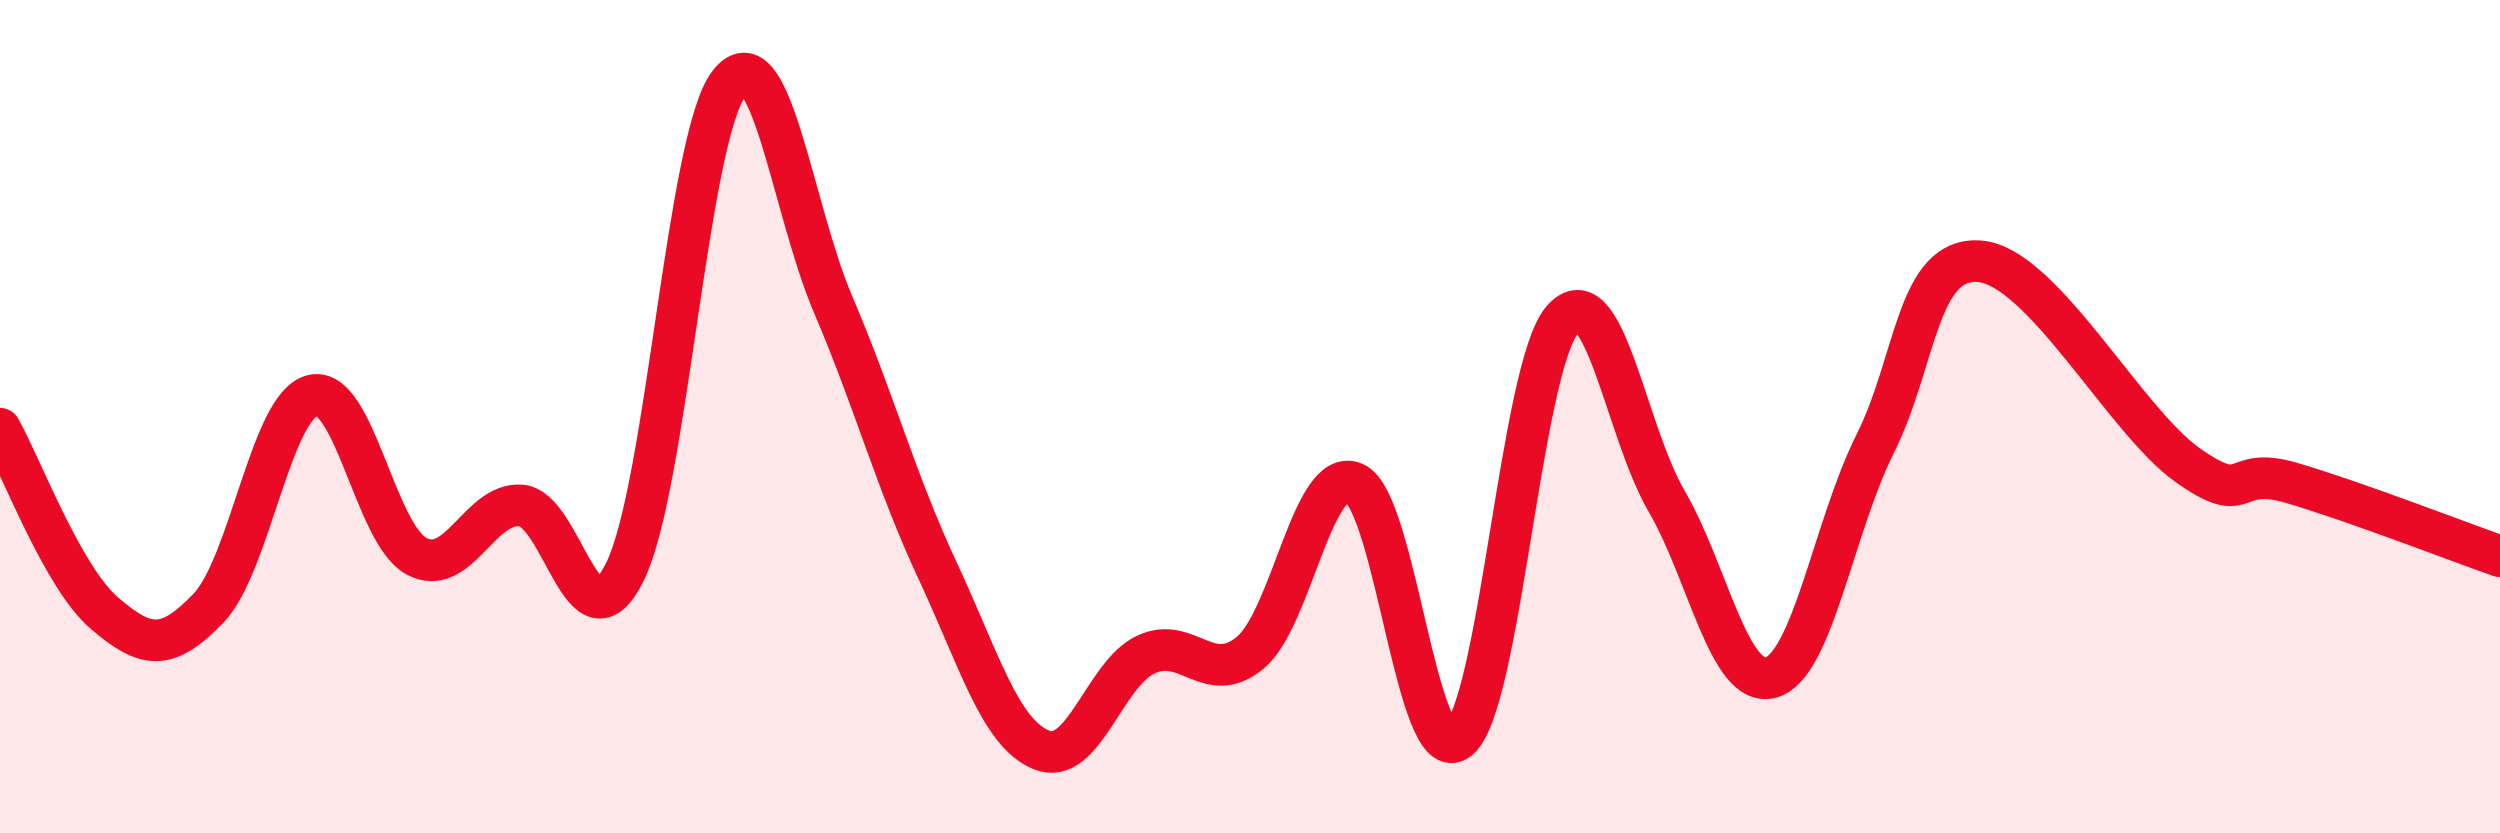 
    <svg width="60" height="20" viewBox="0 0 60 20" xmlns="http://www.w3.org/2000/svg">
      <path
        d="M 0,10.29 C 0.5,11.17 1.5,13.85 2.5,14.71 C 3.5,15.57 4,15.64 5,14.6 C 6,13.56 6.5,9.74 7.5,9.49 C 8.5,9.24 9,12.82 10,13.35 C 11,13.88 11.5,12.06 12.5,12.13 C 13.5,12.2 14,15.75 15,13.72 C 16,11.69 16.5,3.28 17.5,2 C 18.5,0.72 19,4.98 20,7.32 C 21,9.66 21.5,11.55 22.5,13.69 C 23.5,15.83 24,17.6 25,18 C 26,18.4 26.5,16.18 27.5,15.71 C 28.5,15.24 29,16.49 30,15.67 C 31,14.85 31.5,11.17 32.5,11.59 C 33.5,12.01 34,18.53 35,17.75 C 36,16.97 36.5,8.81 37.5,7.67 C 38.5,6.53 39,10.31 40,12.03 C 41,13.75 41.5,16.53 42.5,16.26 C 43.5,15.99 44,12.66 45,10.66 C 46,8.66 46,6.17 47.5,6.27 C 49,6.37 51,10.1 52.5,11.16 C 54,12.22 53.5,11.15 55,11.59 C 56.5,12.03 59,13 60,13.35L60 20L0 20Z"
        fill="#EB0A25"
        opacity="0.1"
        stroke-linecap="round"
        stroke-linejoin="round"
      />
      <path
        d="M 0,10.29 C 0.5,11.17 1.5,13.85 2.5,14.71 C 3.5,15.57 4,15.64 5,14.6 C 6,13.56 6.5,9.74 7.5,9.49 C 8.5,9.24 9,12.82 10,13.35 C 11,13.88 11.5,12.06 12.5,12.13 C 13.5,12.2 14,15.75 15,13.72 C 16,11.69 16.5,3.28 17.5,2 C 18.5,0.72 19,4.98 20,7.32 C 21,9.66 21.5,11.55 22.5,13.69 C 23.5,15.83 24,17.6 25,18 C 26,18.4 26.5,16.18 27.5,15.71 C 28.5,15.24 29,16.49 30,15.67 C 31,14.85 31.5,11.17 32.5,11.59 C 33.5,12.01 34,18.53 35,17.75 C 36,16.97 36.5,8.81 37.5,7.67 C 38.5,6.53 39,10.31 40,12.03 C 41,13.75 41.5,16.53 42.5,16.26 C 43.5,15.99 44,12.66 45,10.66 C 46,8.66 46,6.17 47.5,6.27 C 49,6.37 51,10.1 52.5,11.16 C 54,12.22 53.5,11.15 55,11.59 C 56.5,12.03 59,13 60,13.35"
        stroke="#EB0A25"
        stroke-width="1"
        fill="none"
        stroke-linecap="round"
        stroke-linejoin="round"
      />
    </svg>
  
